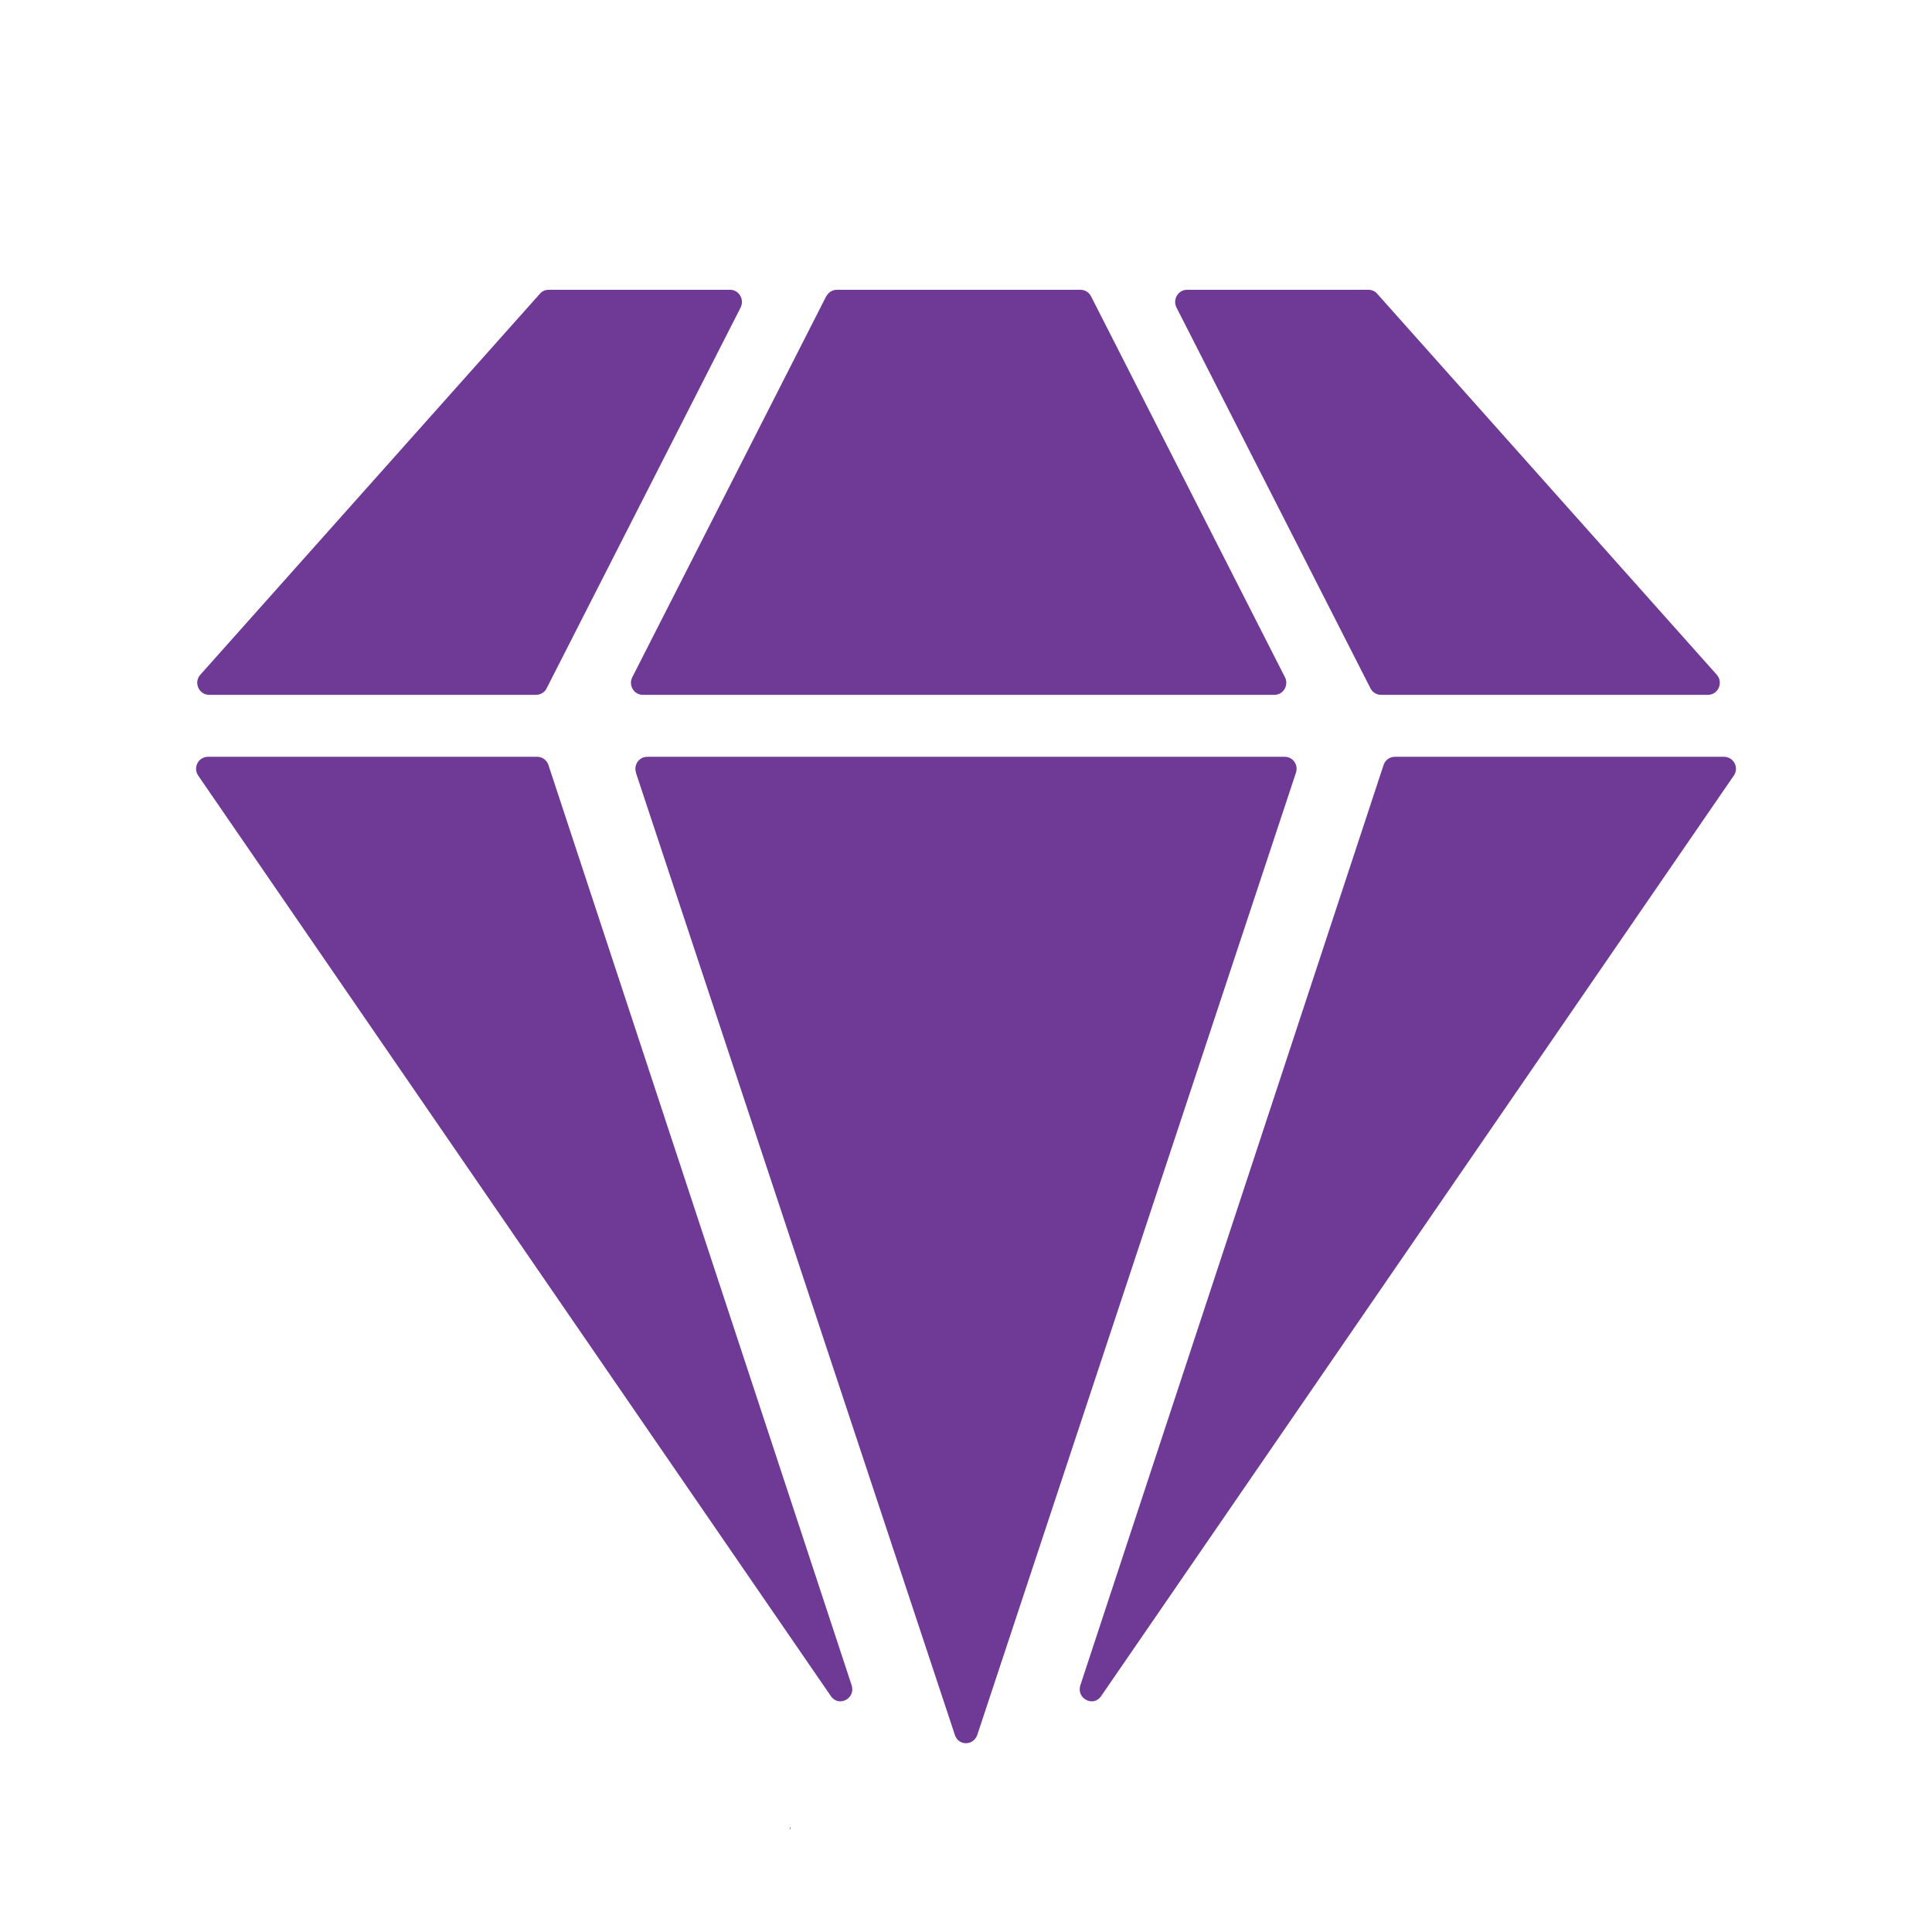 <svg width="14" height="14" viewBox="0 0 14 14" fill="none" xmlns="http://www.w3.org/2000/svg">
<path d="M3.912 2.129L1.452 4.889C1.401 4.945 1.441 5.035 1.516 5.035H3.885C3.917 5.035 3.947 5.017 3.961 4.988L5.367 2.228C5.396 2.17 5.355 2.1 5.291 2.1H3.975C3.951 2.1 3.928 2.11 3.912 2.129Z" fill="#6f3a96"/>
<path d="M9.917 2.1H8.602C8.537 2.1 8.496 2.17 8.525 2.228L9.931 4.988C9.946 5.017 9.975 5.035 10.007 5.035H12.377C12.451 5.035 12.49 4.945 12.44 4.889L9.98 2.129C9.964 2.11 9.941 2.1 9.916 2.1H9.917Z" fill="#6f3a96"/>
<path d="M5.987 2.147L4.582 4.907C4.552 4.965 4.593 5.035 4.658 5.035H9.235C9.3 5.035 9.341 4.965 9.311 4.907L7.906 2.147C7.891 2.118 7.862 2.1 7.83 2.1H6.064C6.032 2.1 6.003 2.118 5.988 2.147H5.987Z" fill="#6f3a96"/>
<path d="M8.039 12.829V12.827C8.039 12.827 8.039 12.827 8.038 12.827V12.829H8.039Z" fill="#6f3a96"/>
<path d="M4.608 5.599C4.881 6.423 6.535 11.411 6.92 12.574C6.947 12.653 7.055 12.651 7.082 12.571L9.391 5.599C9.41 5.543 9.369 5.484 9.31 5.484H4.69C4.631 5.484 4.59 5.543 4.609 5.599H4.608Z" fill="#6f3a96"/>
<path d="M5.85 12.867L5.849 12.866L5.85 12.867Z" fill="#6f3a96"/>
<path d="M5.72 13.258V13.259L5.729 13.248V13.236L5.72 13.258Z" fill="#6f3a96"/>
<path d="M1.436 5.62C2.003 6.446 5.003 10.809 6.021 12.291C6.078 12.374 6.203 12.307 6.171 12.211L3.974 5.543C3.962 5.508 3.93 5.484 3.893 5.484H1.508C1.438 5.484 1.397 5.561 1.436 5.62Z" fill="#6f3a96"/>
<path d="M12.564 5.62C11.997 6.446 8.997 10.809 7.979 12.291C7.922 12.374 7.797 12.307 7.829 12.211L10.026 5.543C10.038 5.508 10.07 5.484 10.107 5.484H12.492C12.562 5.484 12.604 5.561 12.564 5.62Z" fill="#6f3a96"/>
</svg>
